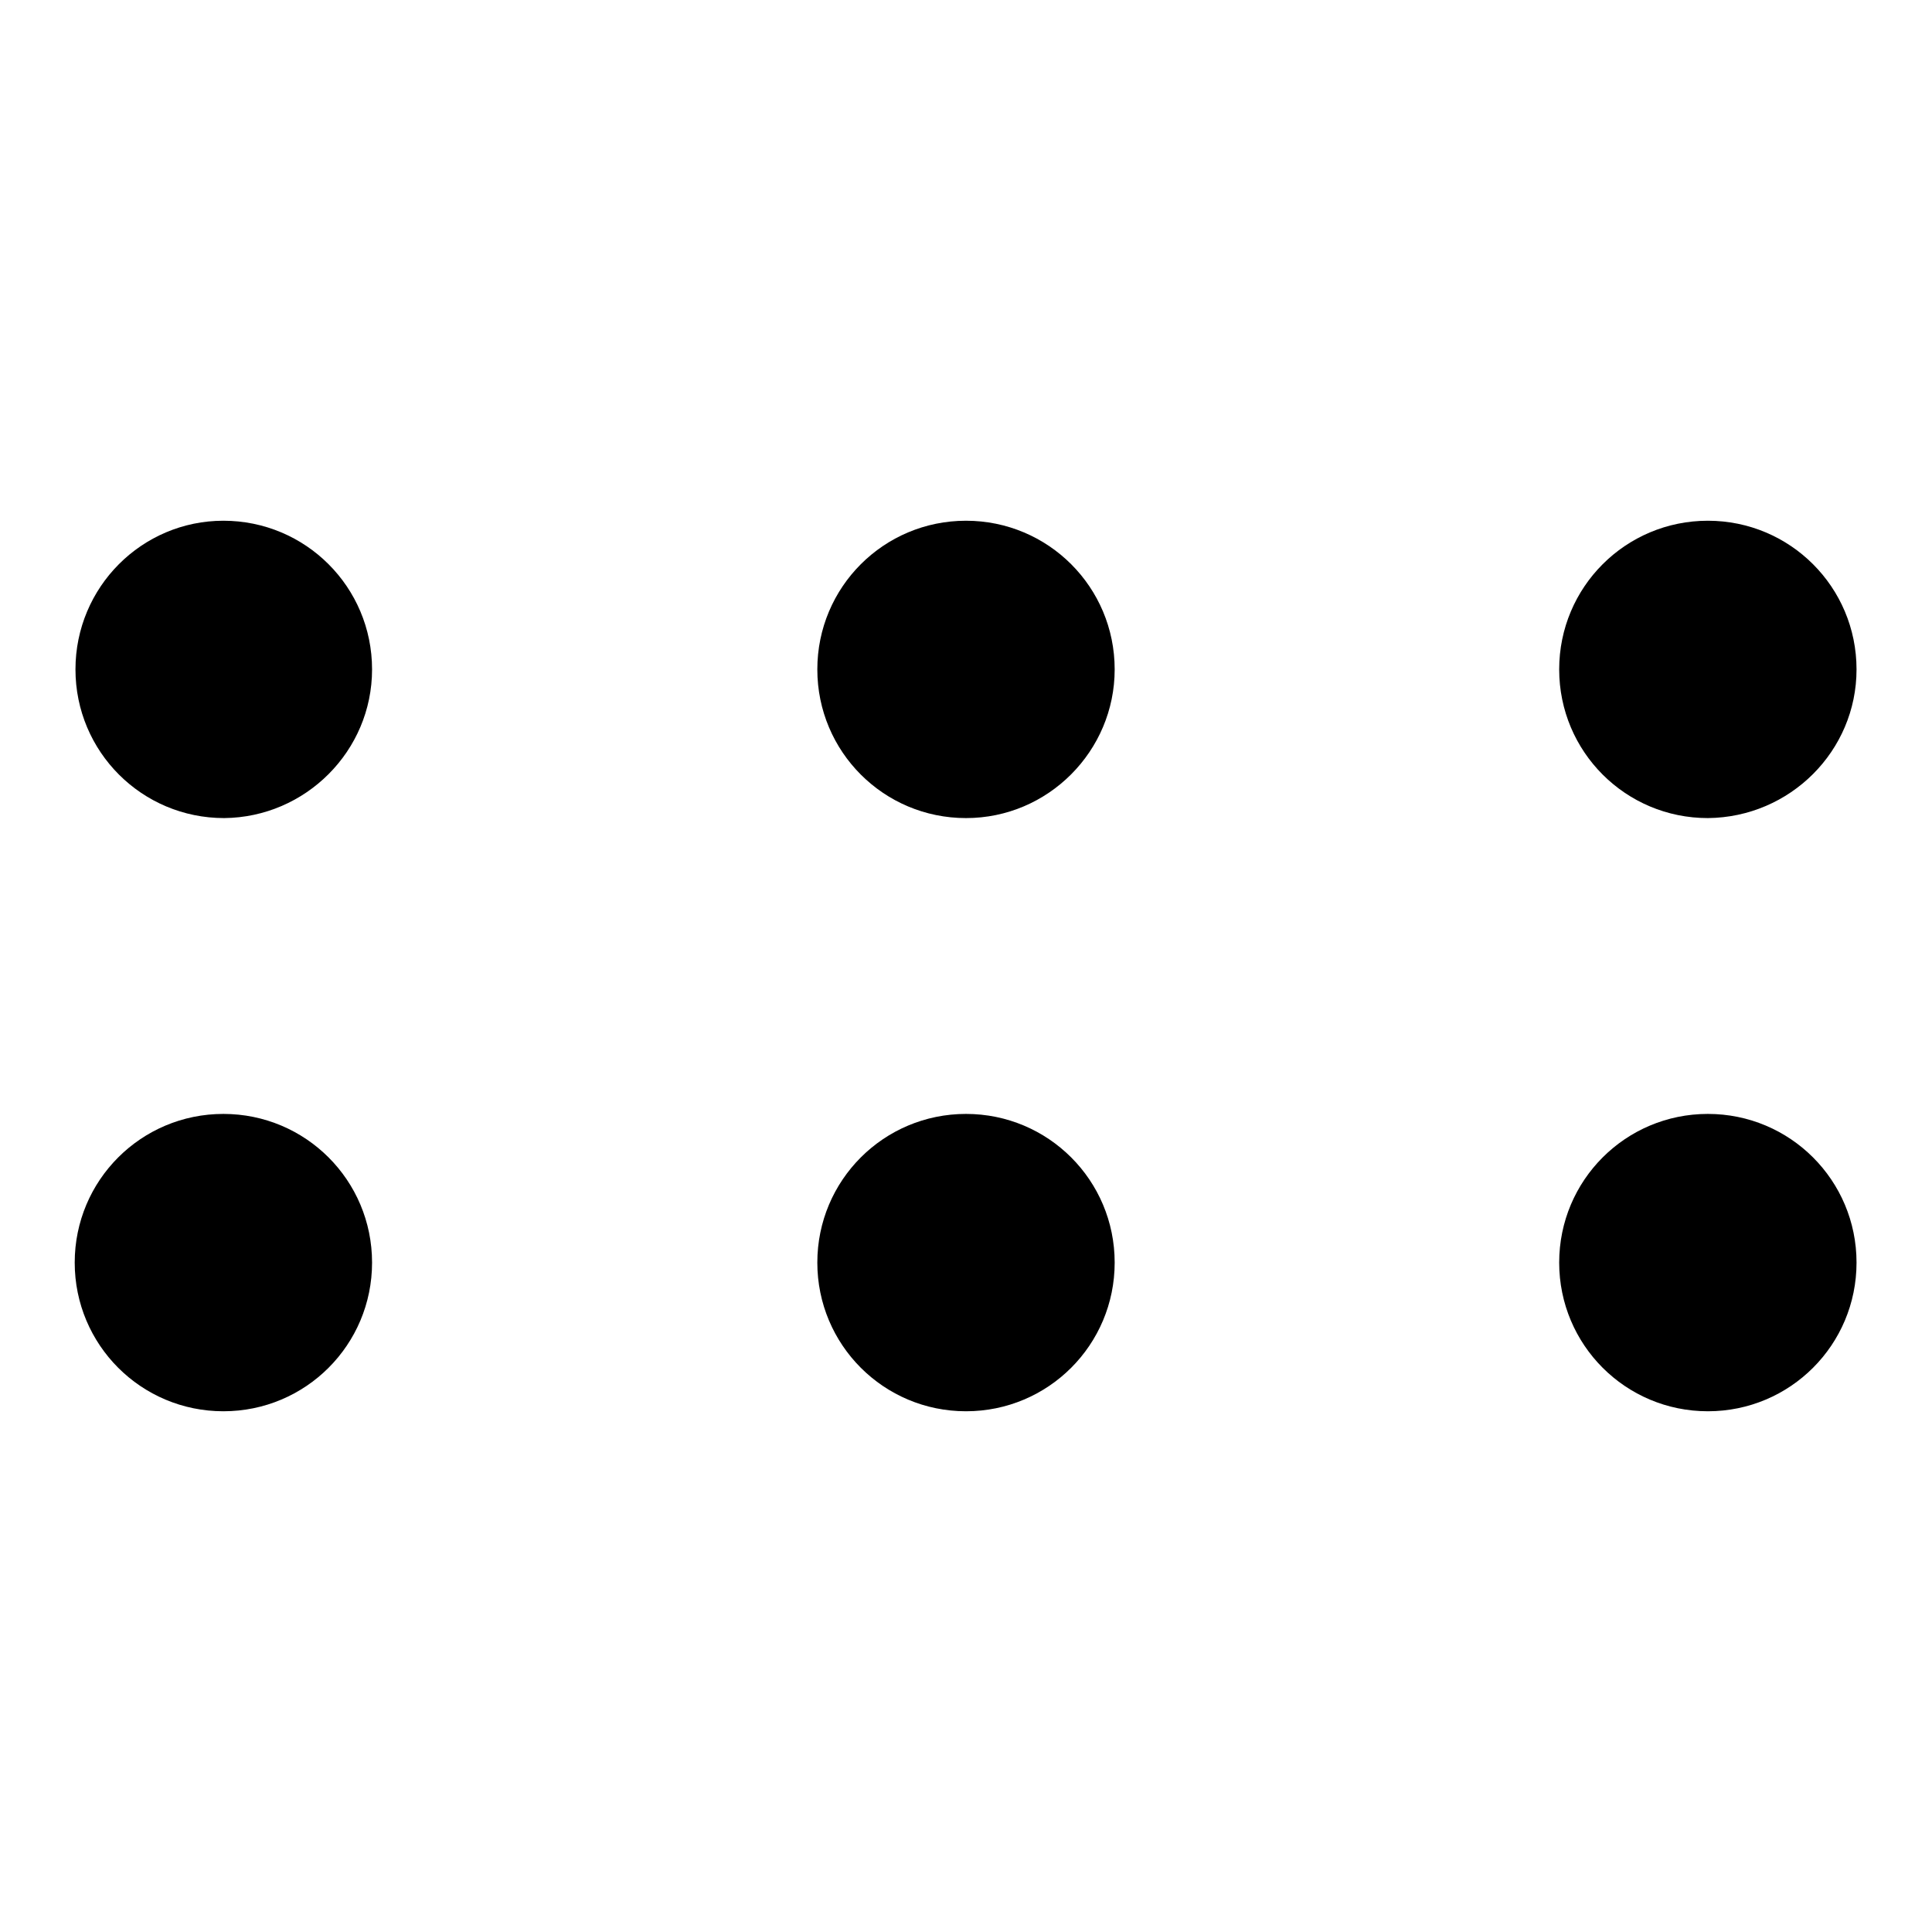 <?xml version="1.0" encoding="utf-8"?>
<!-- Svg Vector Icons : http://www.onlinewebfonts.com/icon -->
<!DOCTYPE svg PUBLIC "-//W3C//DTD SVG 1.1//EN" "http://www.w3.org/Graphics/SVG/1.1/DTD/svg11.dtd">
<svg version="1.1" xmlns="http://www.w3.org/2000/svg" xmlns:xlink="http://www.w3.org/1999/xlink" x="0px" y="0px" viewBox="0 0 256 256" enable-background="new 0 0 256 256" xml:space="preserve">
<g> <path fill="#000000" d="M49.3,88.7c0-10.9-8.8-19.7-19.7-19.7C18.8,69,10,77.8,10,88.7c0,10.9,8.8,19.7,19.7,19.7 C40.5,108.3,49.3,99.5,49.3,88.7z M147.7,88.7c0-10.9-8.8-19.7-19.7-19.7s-19.7,8.8-19.7,19.7c0,10.9,8.8,19.7,19.7,19.7 S147.7,99.5,147.7,88.7z M246,88.7c0-10.9-8.8-19.7-19.7-19.7c-10.9,0-19.7,8.8-19.7,19.7c0,10.9,8.8,19.7,19.7,19.7 C237.2,108.3,246,99.5,246,88.7z M49.3,167.3c0-10.9-8.8-19.7-19.7-19.7c-10.9,0-19.7,8.8-19.7,19.7c0,10.9,8.8,19.7,19.7,19.7 C40.5,187,49.3,178.2,49.3,167.3z M147.7,167.3c0-10.9-8.8-19.7-19.7-19.7s-19.7,8.8-19.7,19.7c0,10.9,8.8,19.7,19.7,19.7 S147.7,178.2,147.7,167.3z M246,167.3c0-10.9-8.8-19.7-19.7-19.7c-10.9,0-19.7,8.8-19.7,19.7c0,10.9,8.8,19.7,19.7,19.7 C237.2,187,246,178.2,246,167.3z"/></g>
</svg>
